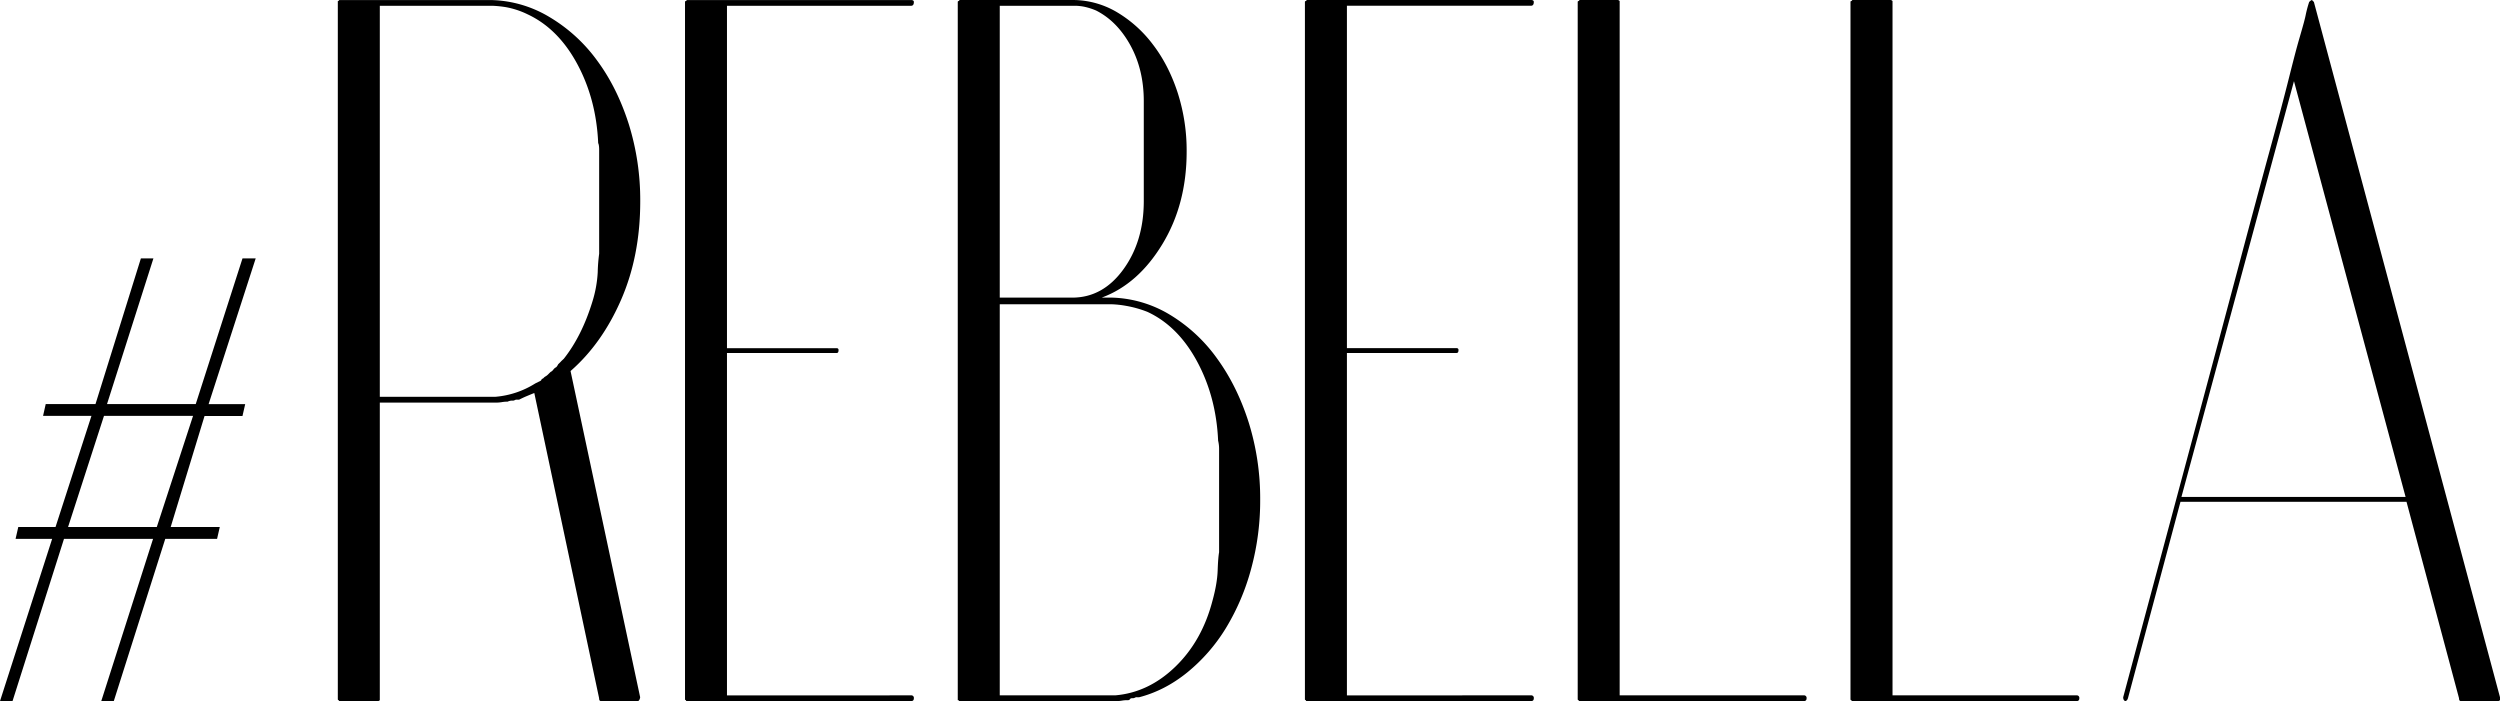 <?xml version="1.0" encoding="UTF-8"?> <svg xmlns="http://www.w3.org/2000/svg" id="Слой_1" data-name="Слой 1" viewBox="0 0 2380.21 667.52"> <title>magma_rebella</title> <path d="M543.21,353.22l66.28,310.59a7.55,7.55,0,0,1-.92,2.73l-.89.89H572.21c-1.22,0-1.81-.89-1.81-2.74L508.7,374.14c-3,1.18-5.62,2.29-7.72,3.17s-4.4,2-6.8,3.18h-1.81a3.73,3.73,0,0,0-2.29.44,3.63,3.63,0,0,1-2.26.45,10.2,10.2,0,0,0-4.54,1h-.93a30.08,30.08,0,0,0-4.54.44,32.88,32.88,0,0,1-5.43.45H361.61V666.58a2.7,2.7,0,0,1-1.85.89H323.44a.79.79,0,0,1-.89-.68.74.74,0,0,1,0-.21c-.62,0-.92-.3-.92-1V1c.59,0,.92-.14.92-.51s.3-.45.89-.45H468.76a112.61,112.61,0,0,1,54.9,16.46,152,152,0,0,1,45,41.31c12.71,17.21,22.68,37.39,30,60.37a242.37,242.37,0,0,1,10.9,73.52q0,51.76-18.18,93.56T543.21,353.22Zm-6.36-11.76q17.24-21.82,27.23-54.53a114,114,0,0,0,5-27.64,157,157,0,0,1,1.37-17.73v-99c0-3-.3-5.17-.93-6.35q-1.83-41.79-19.95-75.38T502.35,13.61a79.64,79.64,0,0,0-20.87-6.87,106.41,106.41,0,0,0-12.72-1.28H361.61v372.3H471.45a84,84,0,0,0,38.13-12.71l5.47-2.74c.59-1.18,1-1.77,1.37-1.77s.74-.3,1.37-1a6.23,6.23,0,0,1,1.81-1.33,12.73,12.73,0,0,0,2.73-2.29l1.81-1.78a7,7,0,0,0,2.7-2.29,7.13,7.13,0,0,1,2.73-2.29,9.62,9.62,0,0,0,1.81-2.73c1.22-1.18,2.15-2.07,2.74-2.74S535.63,342.66,536.85,341.46Z" transform="translate(0 0.04)"></path> <path d="M867.39,662a2.4,2.4,0,0,1,2.69,2.09,2.29,2.29,0,0,1,0,.64c0,1.85-.88,2.74-2.69,2.74H654a.79.79,0,0,1-.89-.68.74.74,0,0,1,0-.21c-.63,0-.92-.3-.92-1V1.85c0-.59.29-.89.92-.89L654,0H867.39c1.81,0,2.69.67,2.69,1.85,0,2.44-.88,3.62-2.69,3.62H692.14v326H796.56a1.64,1.64,0,0,1,1.81,1.47,1.21,1.21,0,0,1,0,.38c0,1.85-.63,2.74-1.81,2.74H692.14v326Z" transform="translate(0 0.04)"></path> <path d="M1059,283.32a112.56,112.56,0,0,1,54.9,16.33,151.22,151.22,0,0,1,45,41.82q19.06,26.28,30,60.82a242.43,242.43,0,0,1,10.9,73.53,246.48,246.48,0,0,1-8.65,65.84,216.29,216.29,0,0,1-24,56.31,165.54,165.54,0,0,1-36.76,42.19q-21.35,17.3-45.85,23.65h-1.81a3.66,3.66,0,0,0-2.29.44,3.64,3.64,0,0,1-2.26.44c-1.22,0-2,.3-2.29.89a2.35,2.35,0,0,1-2.25,1h-.93a30.08,30.08,0,0,0-4.54.44,32.88,32.88,0,0,1-5.43.45H913.68a.79.79,0,0,1-.89-.68.74.74,0,0,1,0-.21h-.92V1.85c0-.59.3-.89.92-.89l.89-1h107.15a82.8,82.8,0,0,1,42.23,11.38,118.54,118.54,0,0,1,34.51,30.89q15,19.52,23.61,45.82a179.91,179.91,0,0,1,8.61,56.31q0,50-23.13,88.08T1049,283.28h10ZM951.85,5.46V283.32h69q29.1,0,48.59-26.75t19.54-65V96.29q0-29.92-12.71-53.13c-8.5-15.45-19.4-26.46-32.7-33.18a61.81,61.81,0,0,0-11.36-3.62,49,49,0,0,0-7.72-.89H951.85Zm208.83,520.3V427.71a32.81,32.81,0,0,0-.93-8.2q-1.83-41.68-20-75.38t-47.22-47.21a103.52,103.52,0,0,0-20.87-5.84,93.6,93.6,0,0,0-12.71-1.41H951.85V662h109.84q31.82-2.65,57.24-27.19t35.39-62.67q4.54-16.4,5-29c.29-8.54.77-14.3,1.36-17.33Z" transform="translate(0 0.04)"></path> <path d="M1457.63,662a2.4,2.4,0,0,1,2.69,2.09,2.29,2.29,0,0,1,0,.64c0,1.85-.88,2.74-2.69,2.74H1244.21a.79.79,0,0,1-.89-.68.74.74,0,0,1,0-.21c-.63,0-.93-.3-.93-1V1.85c0-.59.3-.89.93-.89l.89-1h213.41c1.81,0,2.69.67,2.69,1.85,0,2.44-.88,3.62-2.69,3.62H1282.38v326H1386.8a1.64,1.64,0,0,1,1.81,1.47,1.21,1.21,0,0,1,0,.38c0,1.85-.63,2.74-1.81,2.74H1282.38v326Z" transform="translate(0 0.04)"></path> <path d="M1717.33,662a2.41,2.41,0,0,1,2.7,2.1,2.22,2.22,0,0,1,0,.63c0,1.85-.89,2.74-2.7,2.74H1503.92a.79.79,0,0,1-.89-.68.74.74,0,0,1,0-.21c-.62,0-.92-.3-.92-1V1.85c0-.59.3-.89.92-.89l.89-1h36.29a2.83,2.83,0,0,1,1.85,1V662Z" transform="translate(0 0.04)"></path> <path d="M1977,662a2.4,2.4,0,0,1,2.69,2.09,2.29,2.29,0,0,1,0,.64c0,1.85-.88,2.74-2.69,2.74H1763.63a.79.79,0,0,1-.89-.68.74.74,0,0,1,0-.21c-.63,0-.92-.3-.92-1V1.85c0-.59.29-.89.92-.89l.89-1H1800a2.78,2.78,0,0,1,1.84,1V662Z" transform="translate(0 0.04)"></path> <path d="M2380.21,663.81v2.73a2.69,2.69,0,0,1-1.81.89H2343c-1.22,0-1.81-.89-1.81-2.74l-50-187H2076l-50,187c-.6,1.85-1.52,2.74-2.74,2.74-1.22-.59-1.81-1.85-1.81-3.62q37.24-139,64-238.83t45.41-169.82q18.57-69.82,30.41-113.06t18.14-68.5q6.38-25.48,9.57-36.35c2.11-7.24,3.62-12.57,4.51-15.89s1.51-5.91,1.84-7.69a115.11,115.11,0,0,1,3.18-11.82c1.18-1.18,2.11-1.85,2.7-1.85l1.81,1.85Zm-303.3-190.73h213.41L2184.05,77.22Z" transform="translate(0 0.04)"></path> <path d="M230.87,246l-44.5,138.65H101.89L146.06,246H134.13L90.93,384.64H43.53L41,395.93H87.06L52.88,501.69H17.41L14.83,513H49.65L0,667.46H11.93L60.93,513h84.8L96.41,667.46h11.93l49-154.45h49.33l2.58-11.29H162.51L194.75,396h36.12l2.58-11.29H198.62L243.44,246Zm-81.58,255.7H64.81L99,395.93h84.8Z" transform="translate(0 0.04)"></path> </svg> 